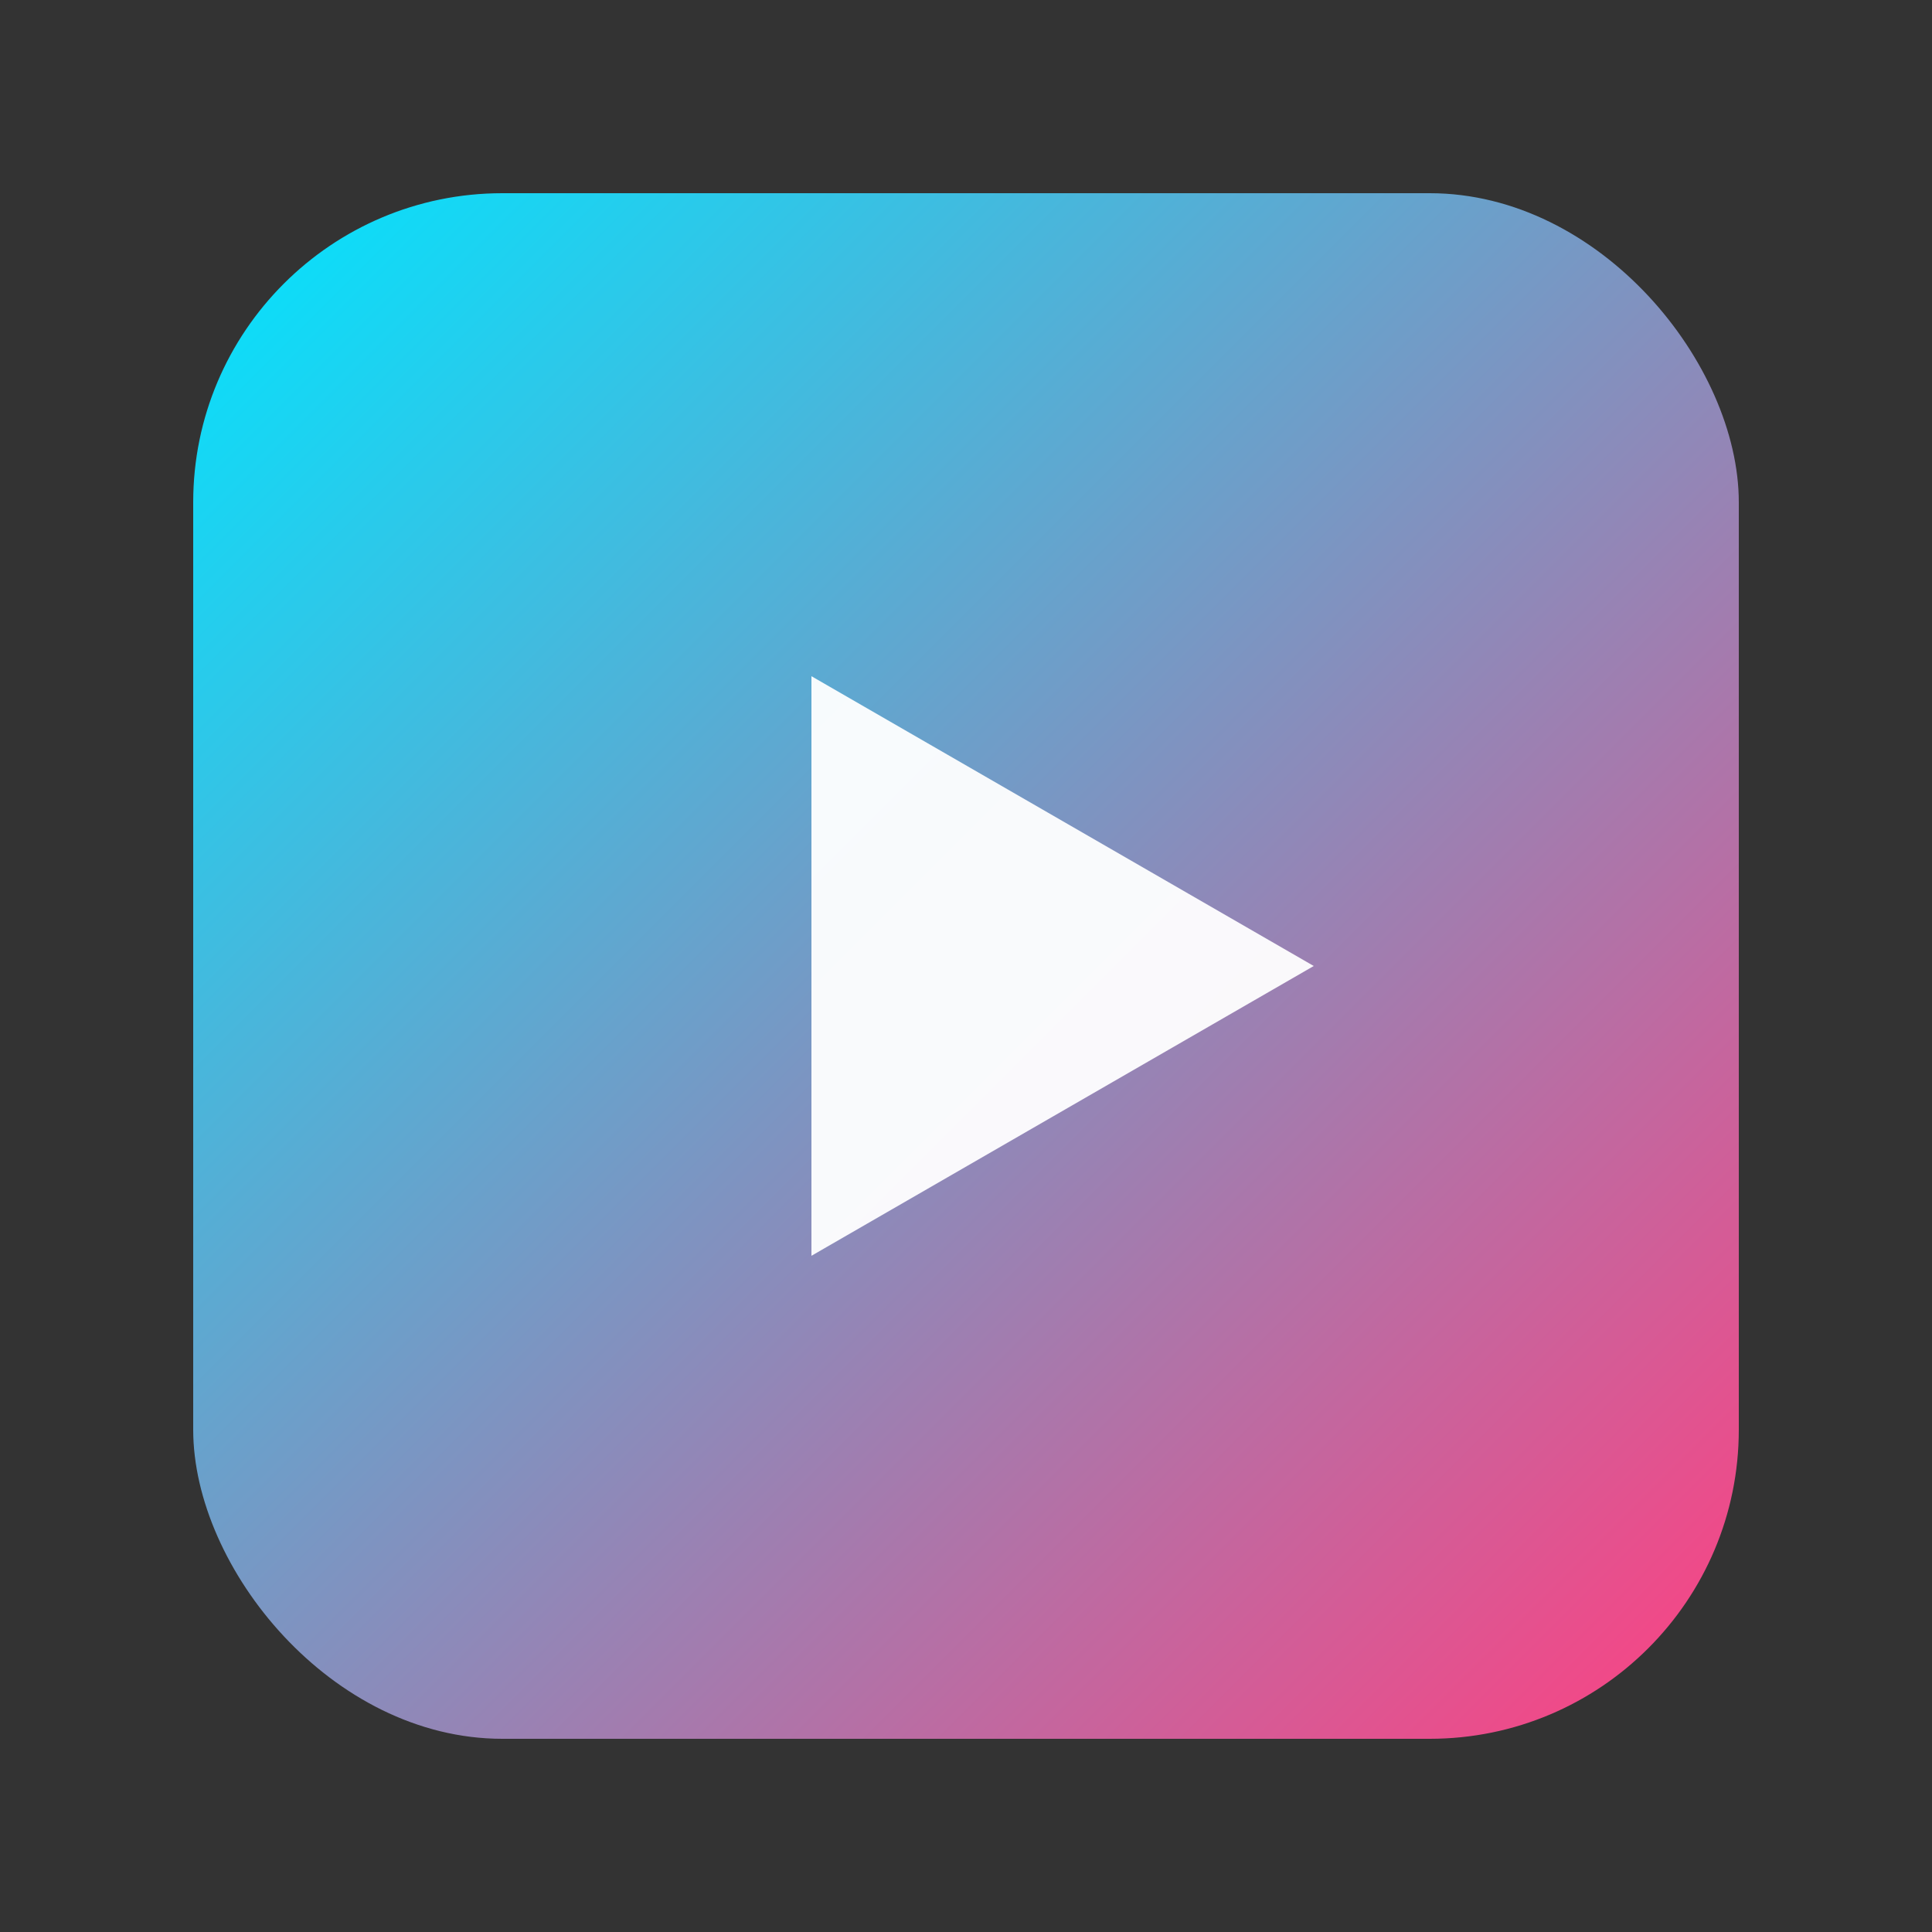 <svg xmlns="http://www.w3.org/2000/svg" viewBox="0 0 100 100">
  <rect x="0" y="0" width="100" height="100" fill="#333333" stroke="none"/>
  <defs>
    <linearGradient id="grad2" x1="0%" y1="0%" x2="100%" y2="100%">
      <stop offset="0%" stop-color="#00E5FF"/>
      <stop offset="100%" stop-color="#FF4081"/>
    </linearGradient>
  </defs>
  <rect x="10" y="10" width="80" height="80" rx="16" fill="url(#grad2)" />
  <polygon points="42,35 68,50 42,65" fill="white" opacity="0.95" />
</svg>